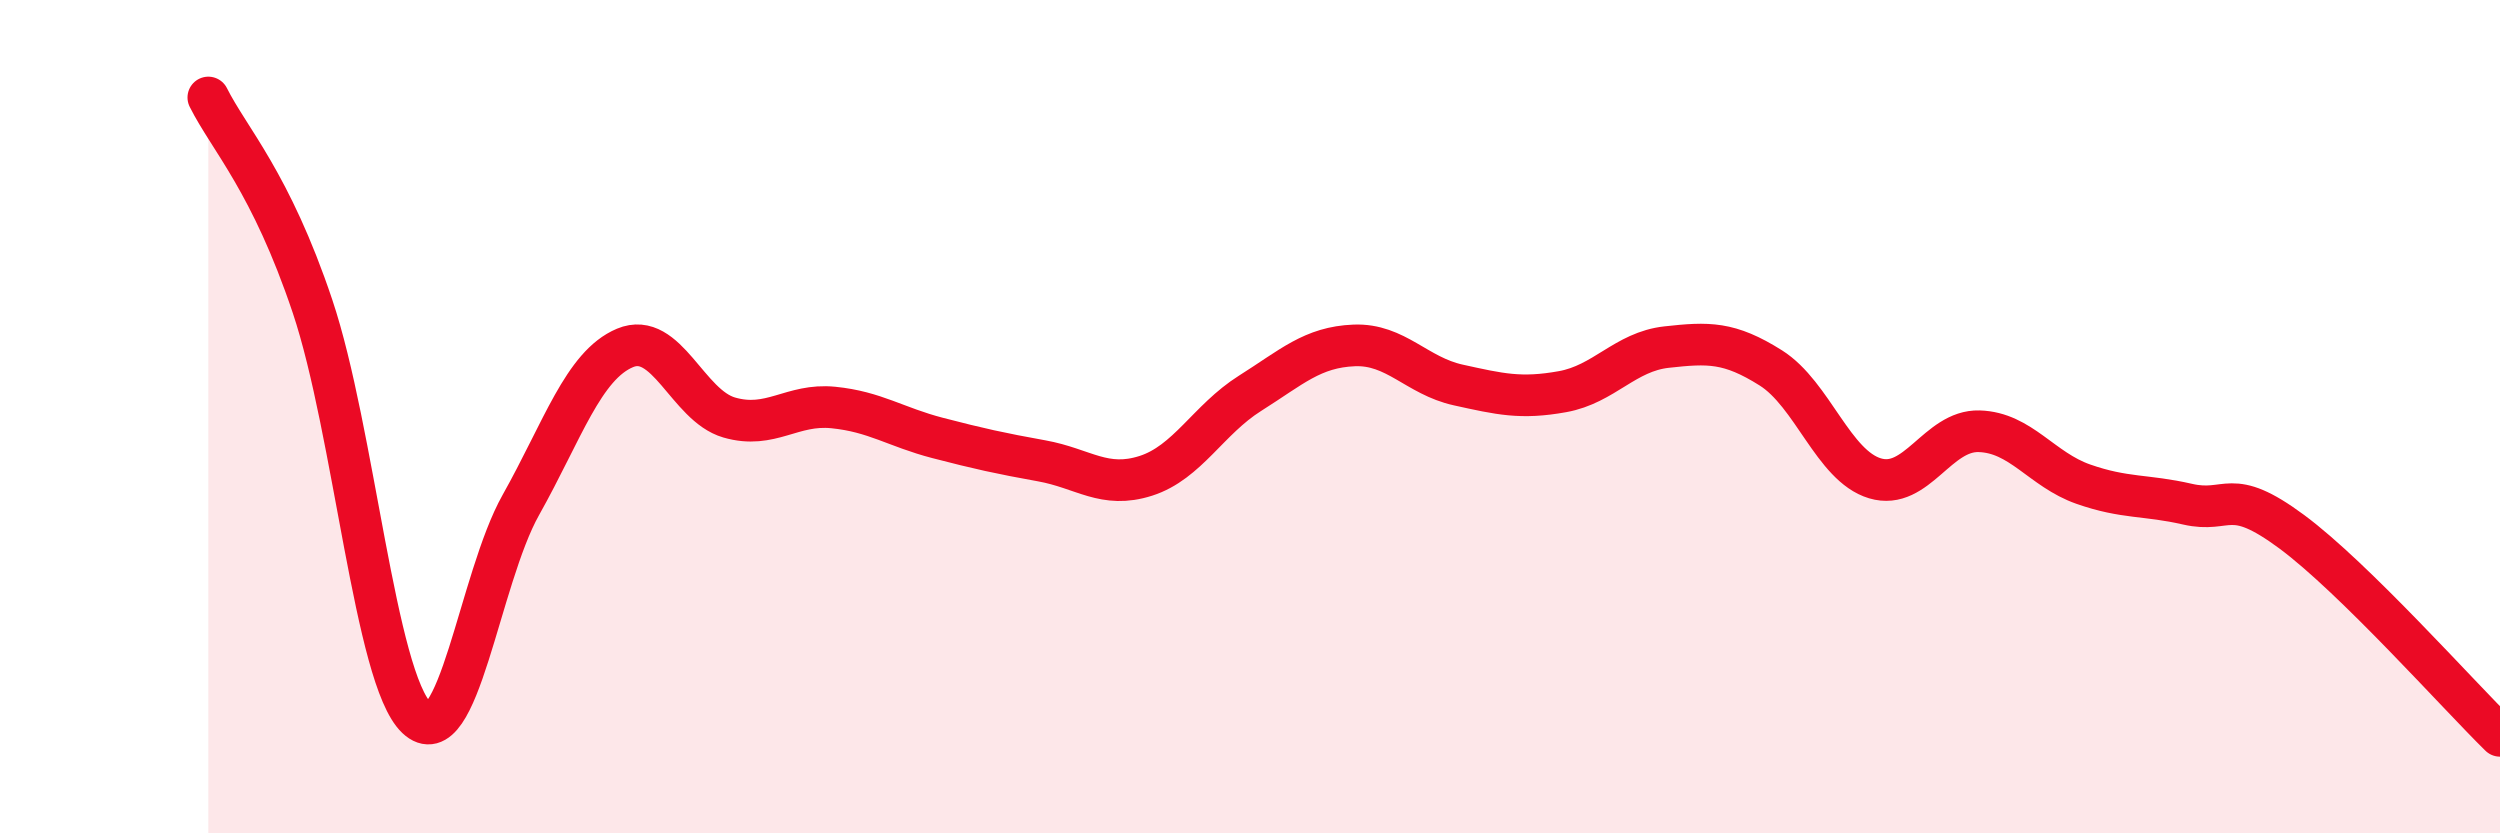 
    <svg width="60" height="20" viewBox="0 0 60 20" xmlns="http://www.w3.org/2000/svg">
      <path
        d="M 5,2.34 C 5.5,3.34 6.5,4.37 7.5,7.35 C 8.5,10.33 9,16.28 10,17.23 C 11,18.18 11.5,13.9 12.5,12.12 C 13.5,10.34 14,8.77 15,8.35 C 16,7.93 16.5,9.73 17.5,10.02 C 18.5,10.31 19,9.68 20,9.78 C 21,9.88 21.5,10.25 22.5,10.51 C 23.5,10.77 24,10.88 25,11.06 C 26,11.24 26.5,11.74 27.5,11.42 C 28.5,11.1 29,10.07 30,9.44 C 31,8.81 31.5,8.33 32.5,8.29 C 33.5,8.25 34,9.02 35,9.24 C 36,9.46 36.5,9.58 37.5,9.4 C 38.5,9.22 39,8.44 40,8.33 C 41,8.22 41.5,8.2 42.5,8.83 C 43.5,9.46 44,11.18 45,11.48 C 46,11.78 46.5,10.32 47.5,10.35 C 48.5,10.38 49,11.27 50,11.62 C 51,11.97 51.5,11.87 52.5,12.1 C 53.5,12.33 53.5,11.65 55,12.76 C 56.5,13.87 59,16.68 60,17.66L60 20L5 20Z"
        fill="#EB0A25"
        opacity="0.1"
        stroke-linecap="round"
        stroke-linejoin="round"
      />
      <path
        d="M 5,2.34 C 5.5,3.34 6.5,4.37 7.5,7.35 C 8.5,10.33 9,16.28 10,17.23 C 11,18.18 11.5,13.9 12.5,12.12 C 13.5,10.34 14,8.77 15,8.35 C 16,7.93 16.5,9.73 17.5,10.02 C 18.5,10.31 19,9.68 20,9.78 C 21,9.88 21.5,10.25 22.5,10.51 C 23.5,10.77 24,10.88 25,11.06 C 26,11.24 26.5,11.74 27.5,11.42 C 28.5,11.1 29,10.07 30,9.44 C 31,8.81 31.5,8.33 32.5,8.29 C 33.5,8.25 34,9.02 35,9.24 C 36,9.46 36.5,9.58 37.5,9.4 C 38.5,9.22 39,8.44 40,8.33 C 41,8.22 41.5,8.2 42.5,8.83 C 43.5,9.46 44,11.18 45,11.48 C 46,11.78 46.5,10.32 47.5,10.35 C 48.5,10.38 49,11.27 50,11.62 C 51,11.97 51.5,11.87 52.5,12.1 C 53.5,12.33 53.5,11.65 55,12.76 C 56.5,13.87 59,16.68 60,17.66"
        stroke="#EB0A25"
        stroke-width="1"
        fill="none"
        stroke-linecap="round"
        stroke-linejoin="round"
      />
    </svg>
  